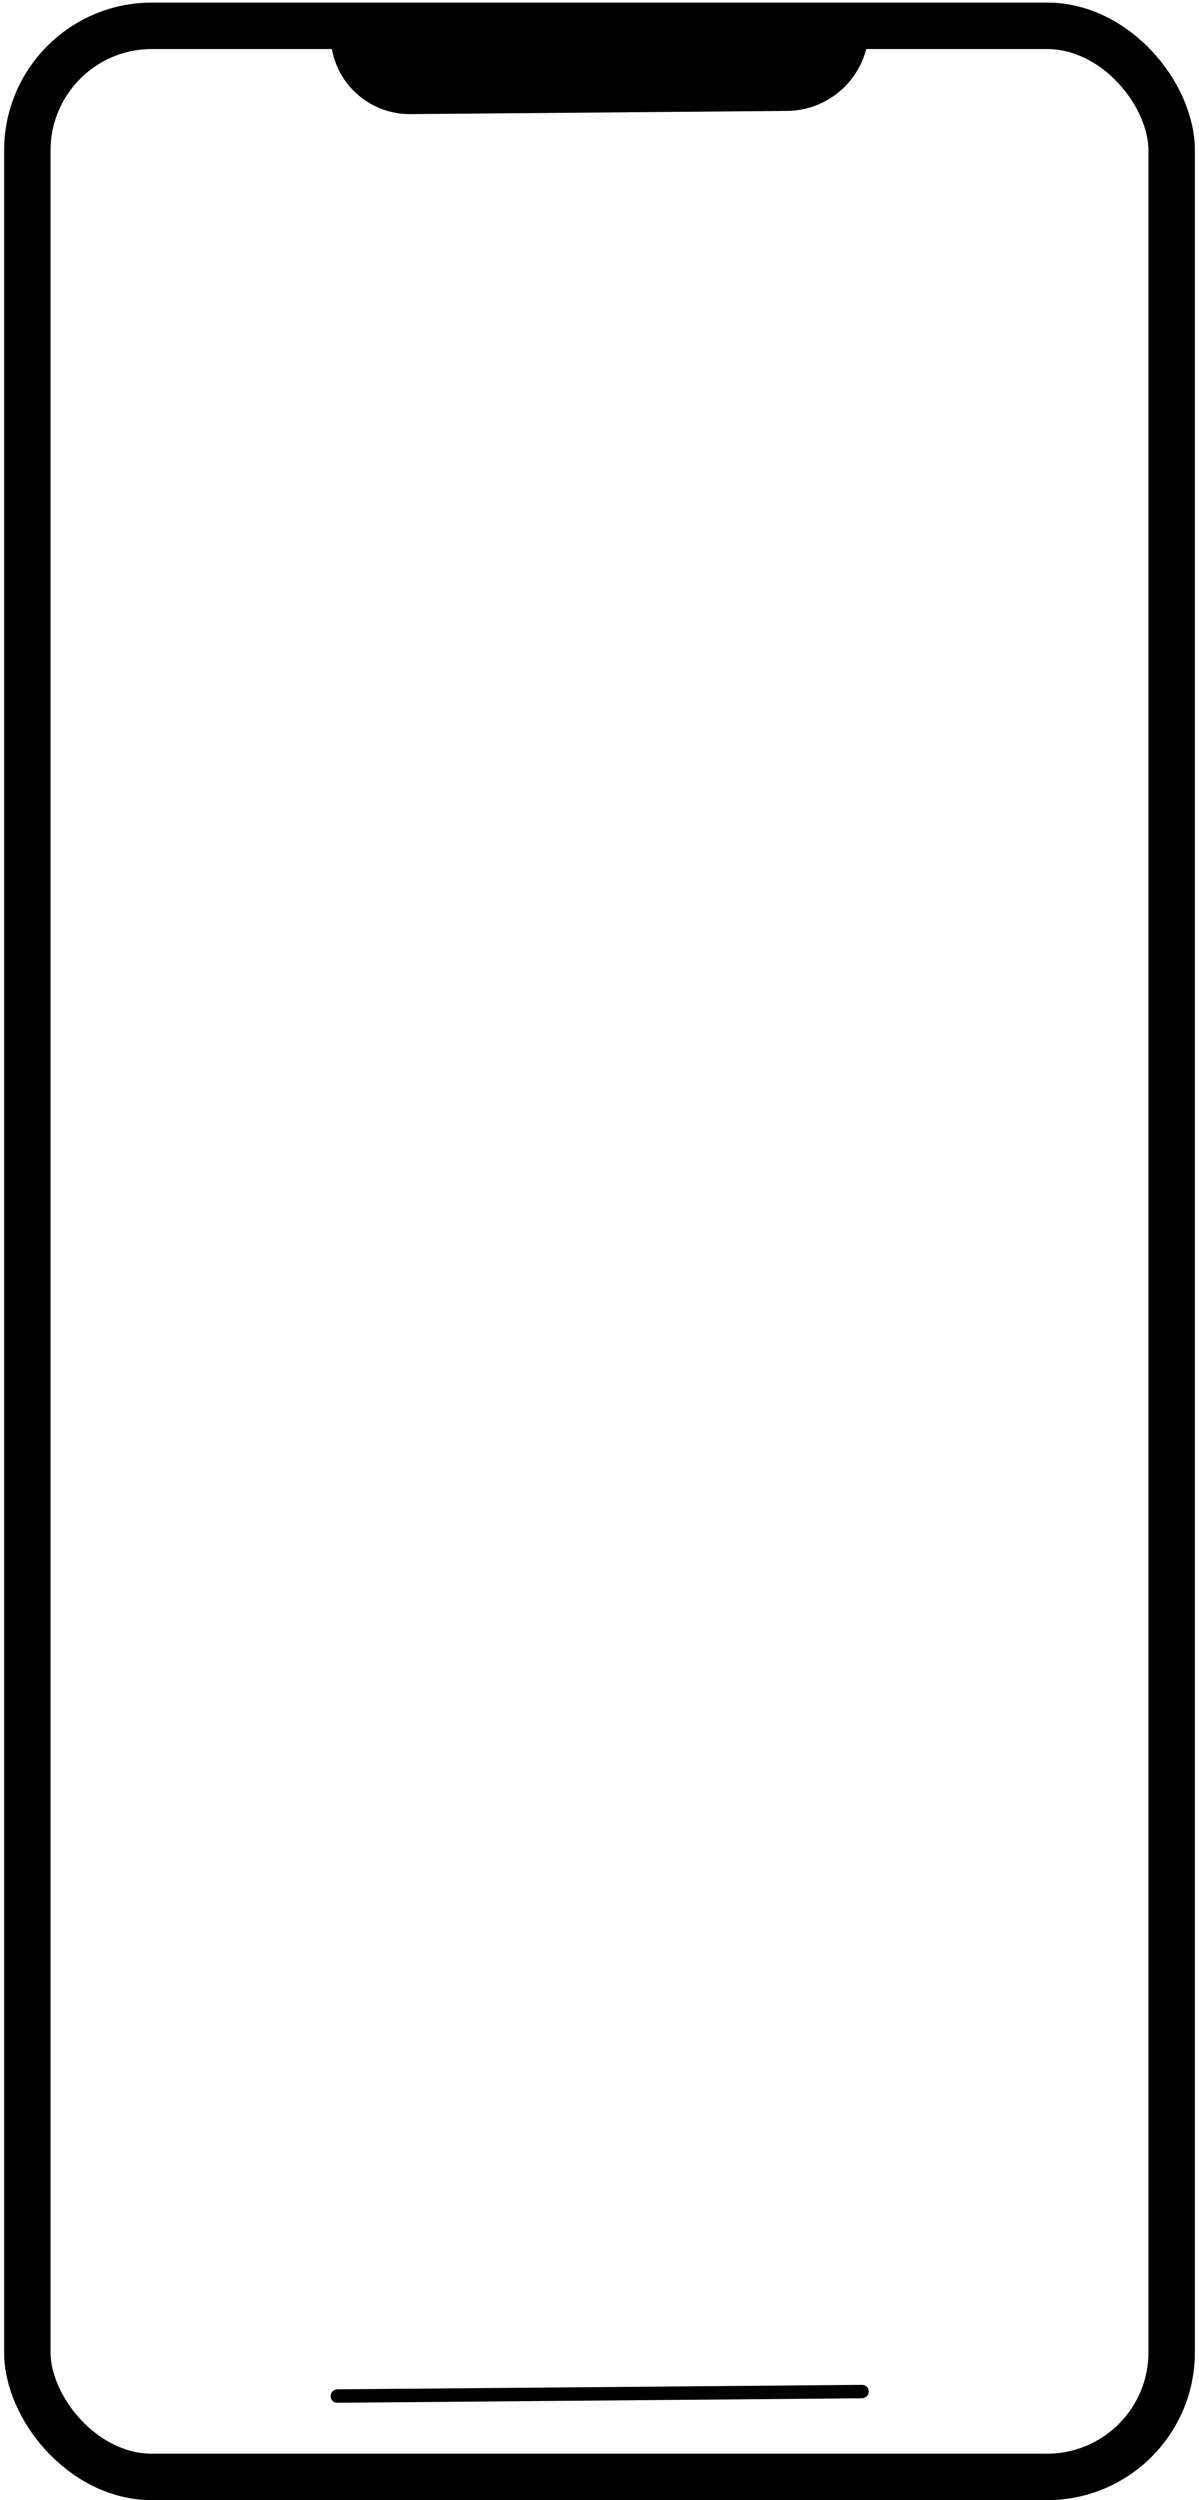 <svg width="284" height="592" viewBox="0 0 284 592" fill="none" xmlns="http://www.w3.org/2000/svg">
<rect x="6.477" y="6.113" width="271.046" height="580.387" rx="29.5" stroke="black" stroke-width="11"/>
<path d="M78.314 8.064L205.791 6.982C205.73 12.077 203.679 16.946 200.076 20.549C196.473 24.152 191.604 26.203 186.509 26.264L97.272 27.021C94.774 27.052 92.295 26.582 89.981 25.64C87.668 24.698 85.566 23.303 83.799 21.537C82.033 19.77 80.637 17.668 79.695 15.355C78.753 13.041 78.283 10.562 78.314 8.064V8.064Z" fill="black"/>
<path d="M79.917 565.762L204.211 564.705C204.419 564.703 204.625 564.743 204.817 564.821C205.009 564.9 205.183 565.016 205.33 565.163C205.476 565.31 205.592 565.485 205.67 565.677C205.749 565.869 205.788 566.075 205.785 566.283C205.78 566.707 205.609 567.112 205.309 567.412C205.01 567.712 204.604 567.883 204.18 567.888L79.89 568.944C79.682 568.947 79.476 568.907 79.283 568.829C79.091 568.751 78.916 568.634 78.769 568.487C78.622 568.34 78.506 568.166 78.427 567.973C78.349 567.781 78.31 567.574 78.312 567.366C78.317 566.942 78.488 566.537 78.788 566.237C79.088 565.937 79.493 565.767 79.917 565.762V565.762Z" fill="black"/>
</svg>

